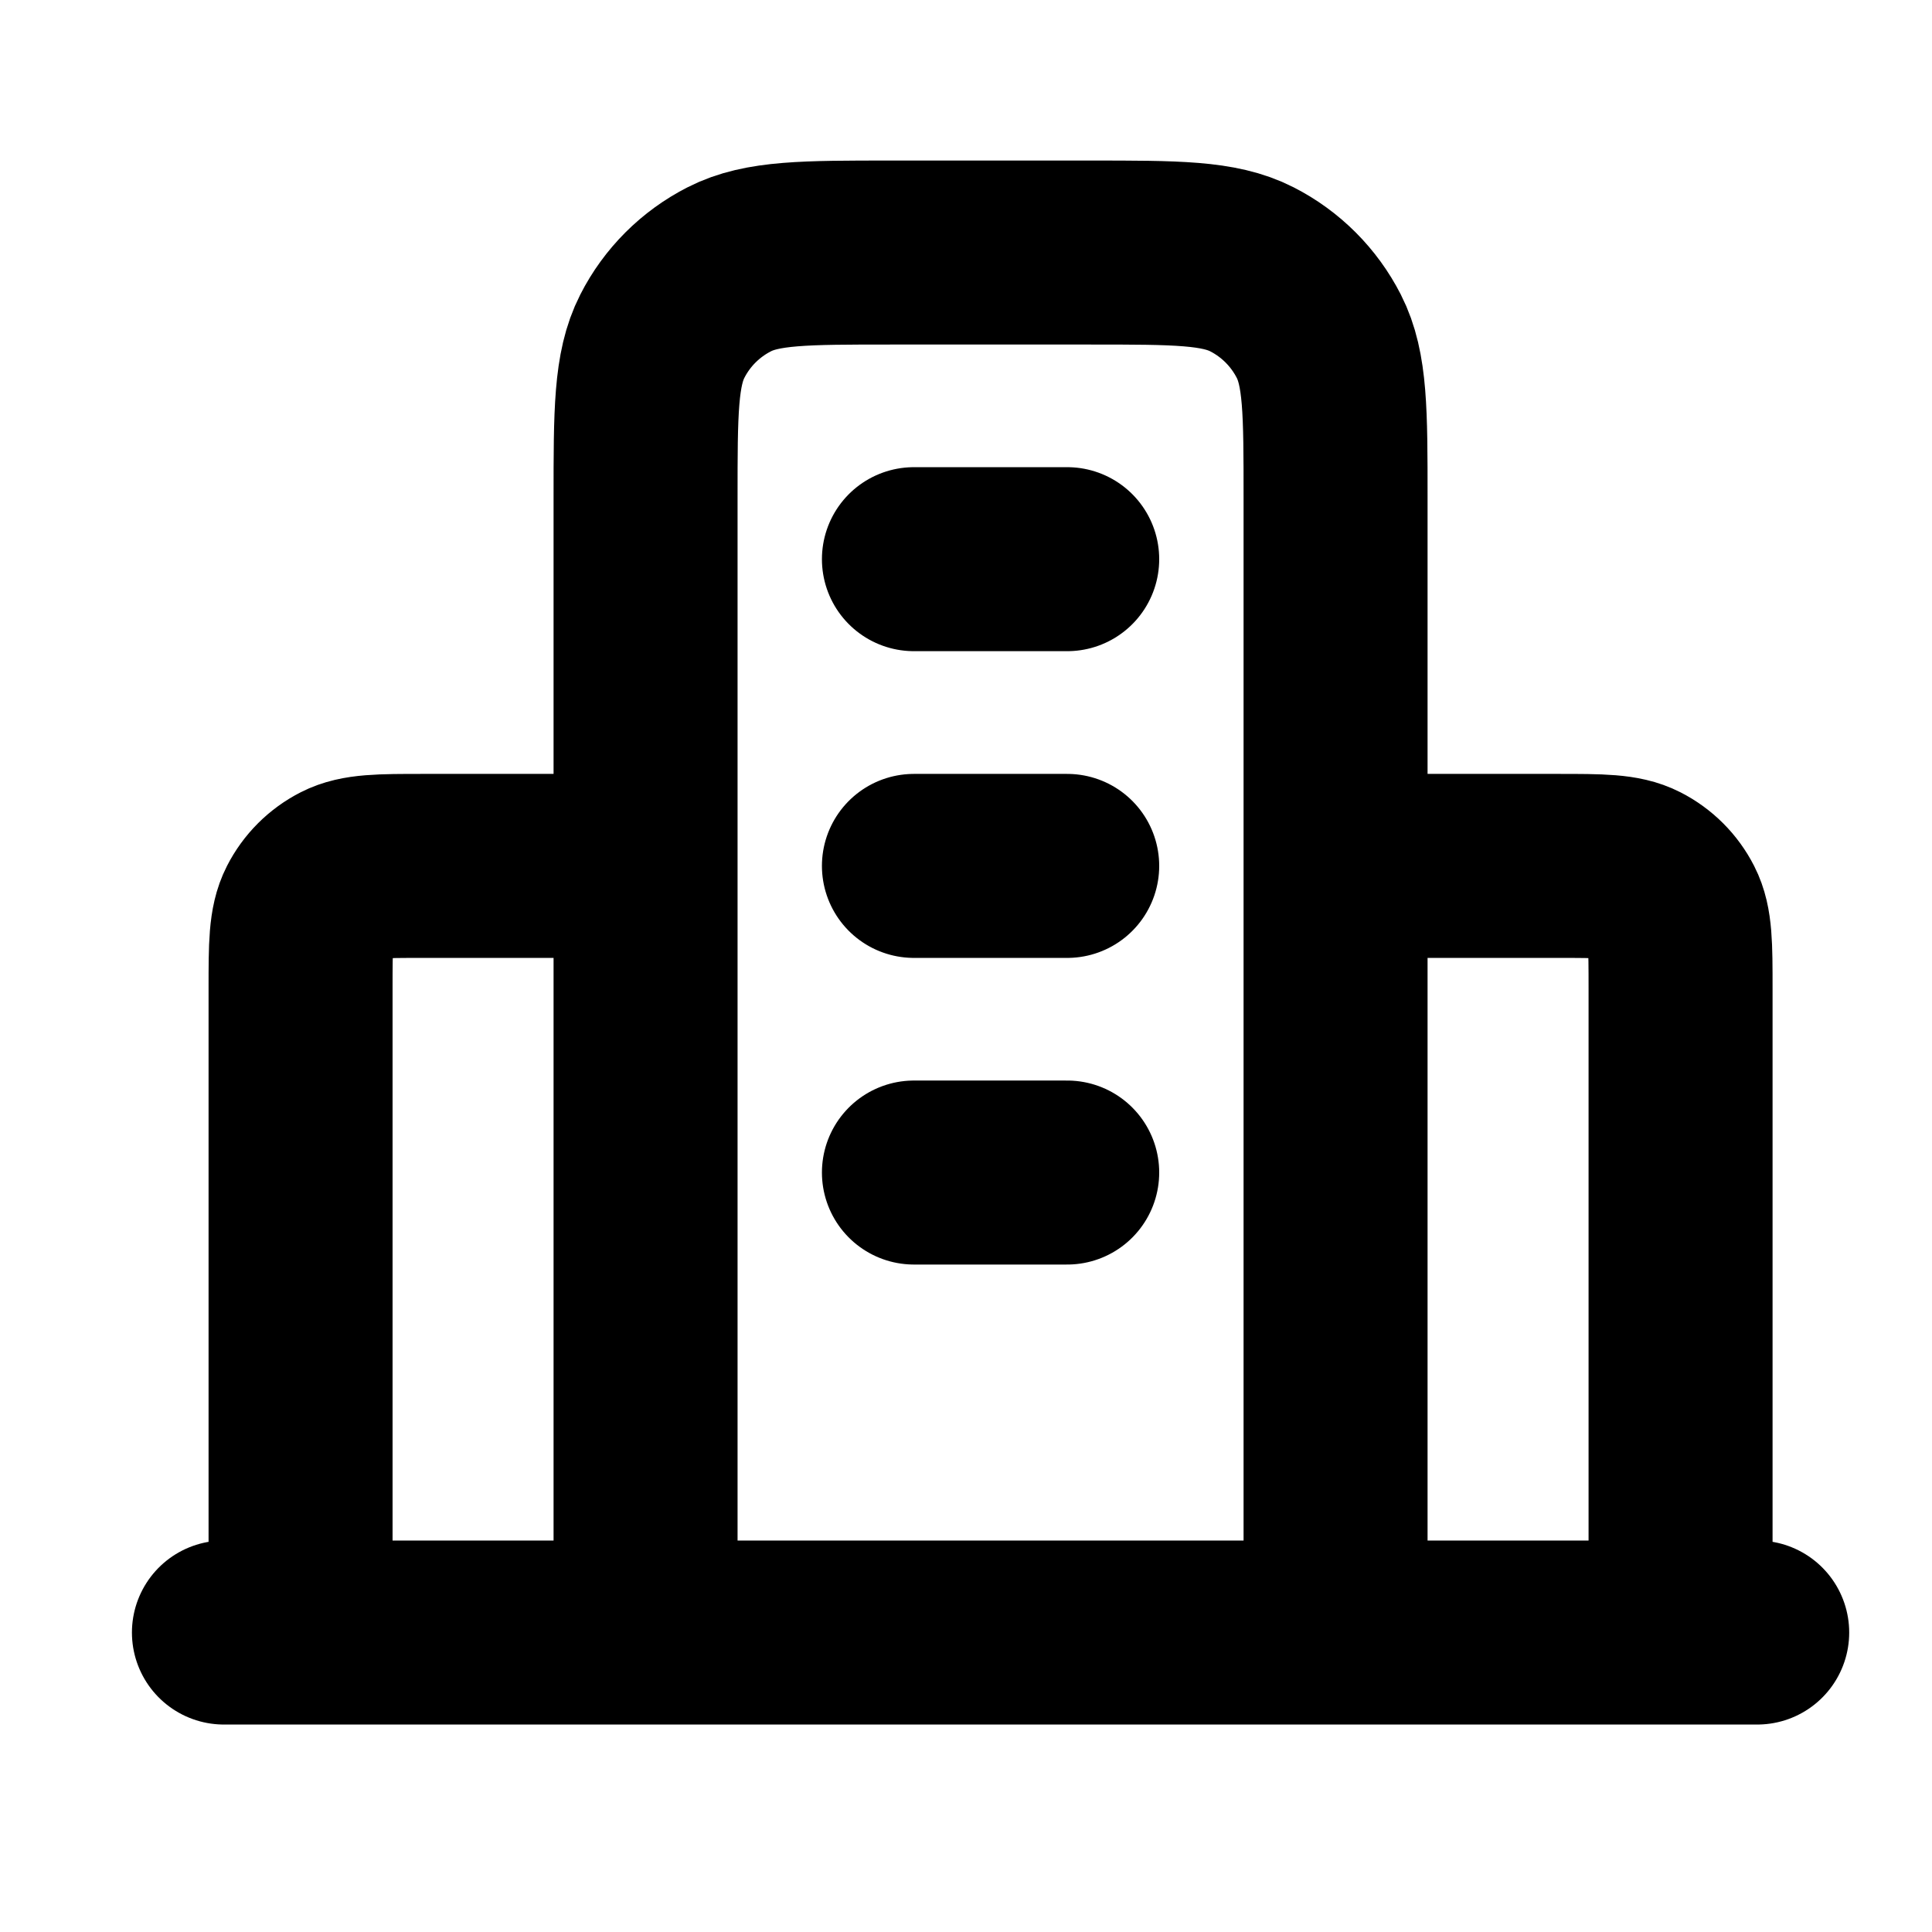 <svg width="21" height="21" viewBox="0 0 21 21" fill="none" xmlns="http://www.w3.org/2000/svg">
<g clip-path="url(#clip0_4202_12488)">
<path d="M7.017 9.412H4.6C4.134 9.412 3.9 9.412 3.722 9.503C3.565 9.583 3.438 9.71 3.358 9.867C3.267 10.045 3.267 10.278 3.267 10.745V17.745M14.517 9.412H16.934C17.4 9.412 17.634 9.412 17.812 9.503C17.969 9.583 18.096 9.71 18.176 9.867C18.267 10.045 18.267 10.278 18.267 10.745V17.745M14.517 17.745V5.412C14.517 4.478 14.517 4.012 14.335 3.655C14.175 3.342 13.921 3.087 13.607 2.927C13.25 2.745 12.784 2.745 11.85 2.745H9.684C8.75 2.745 8.283 2.745 7.927 2.927C7.613 3.087 7.358 3.342 7.199 3.655C7.017 4.012 7.017 4.478 7.017 5.412V17.745M19.1 17.745H2.434M9.934 6.078H11.6M9.934 9.412H11.6M9.934 12.745H11.6" stroke="black" stroke-width="2" stroke-linecap="round" stroke-linejoin="round"/>
</g>
<defs>
<clipPath id="clip0_4202_12488">
<rect width="20" height="20" fill="white" transform="translate(0.766 0.245)"/>
</clipPath>
</defs>
</svg>
